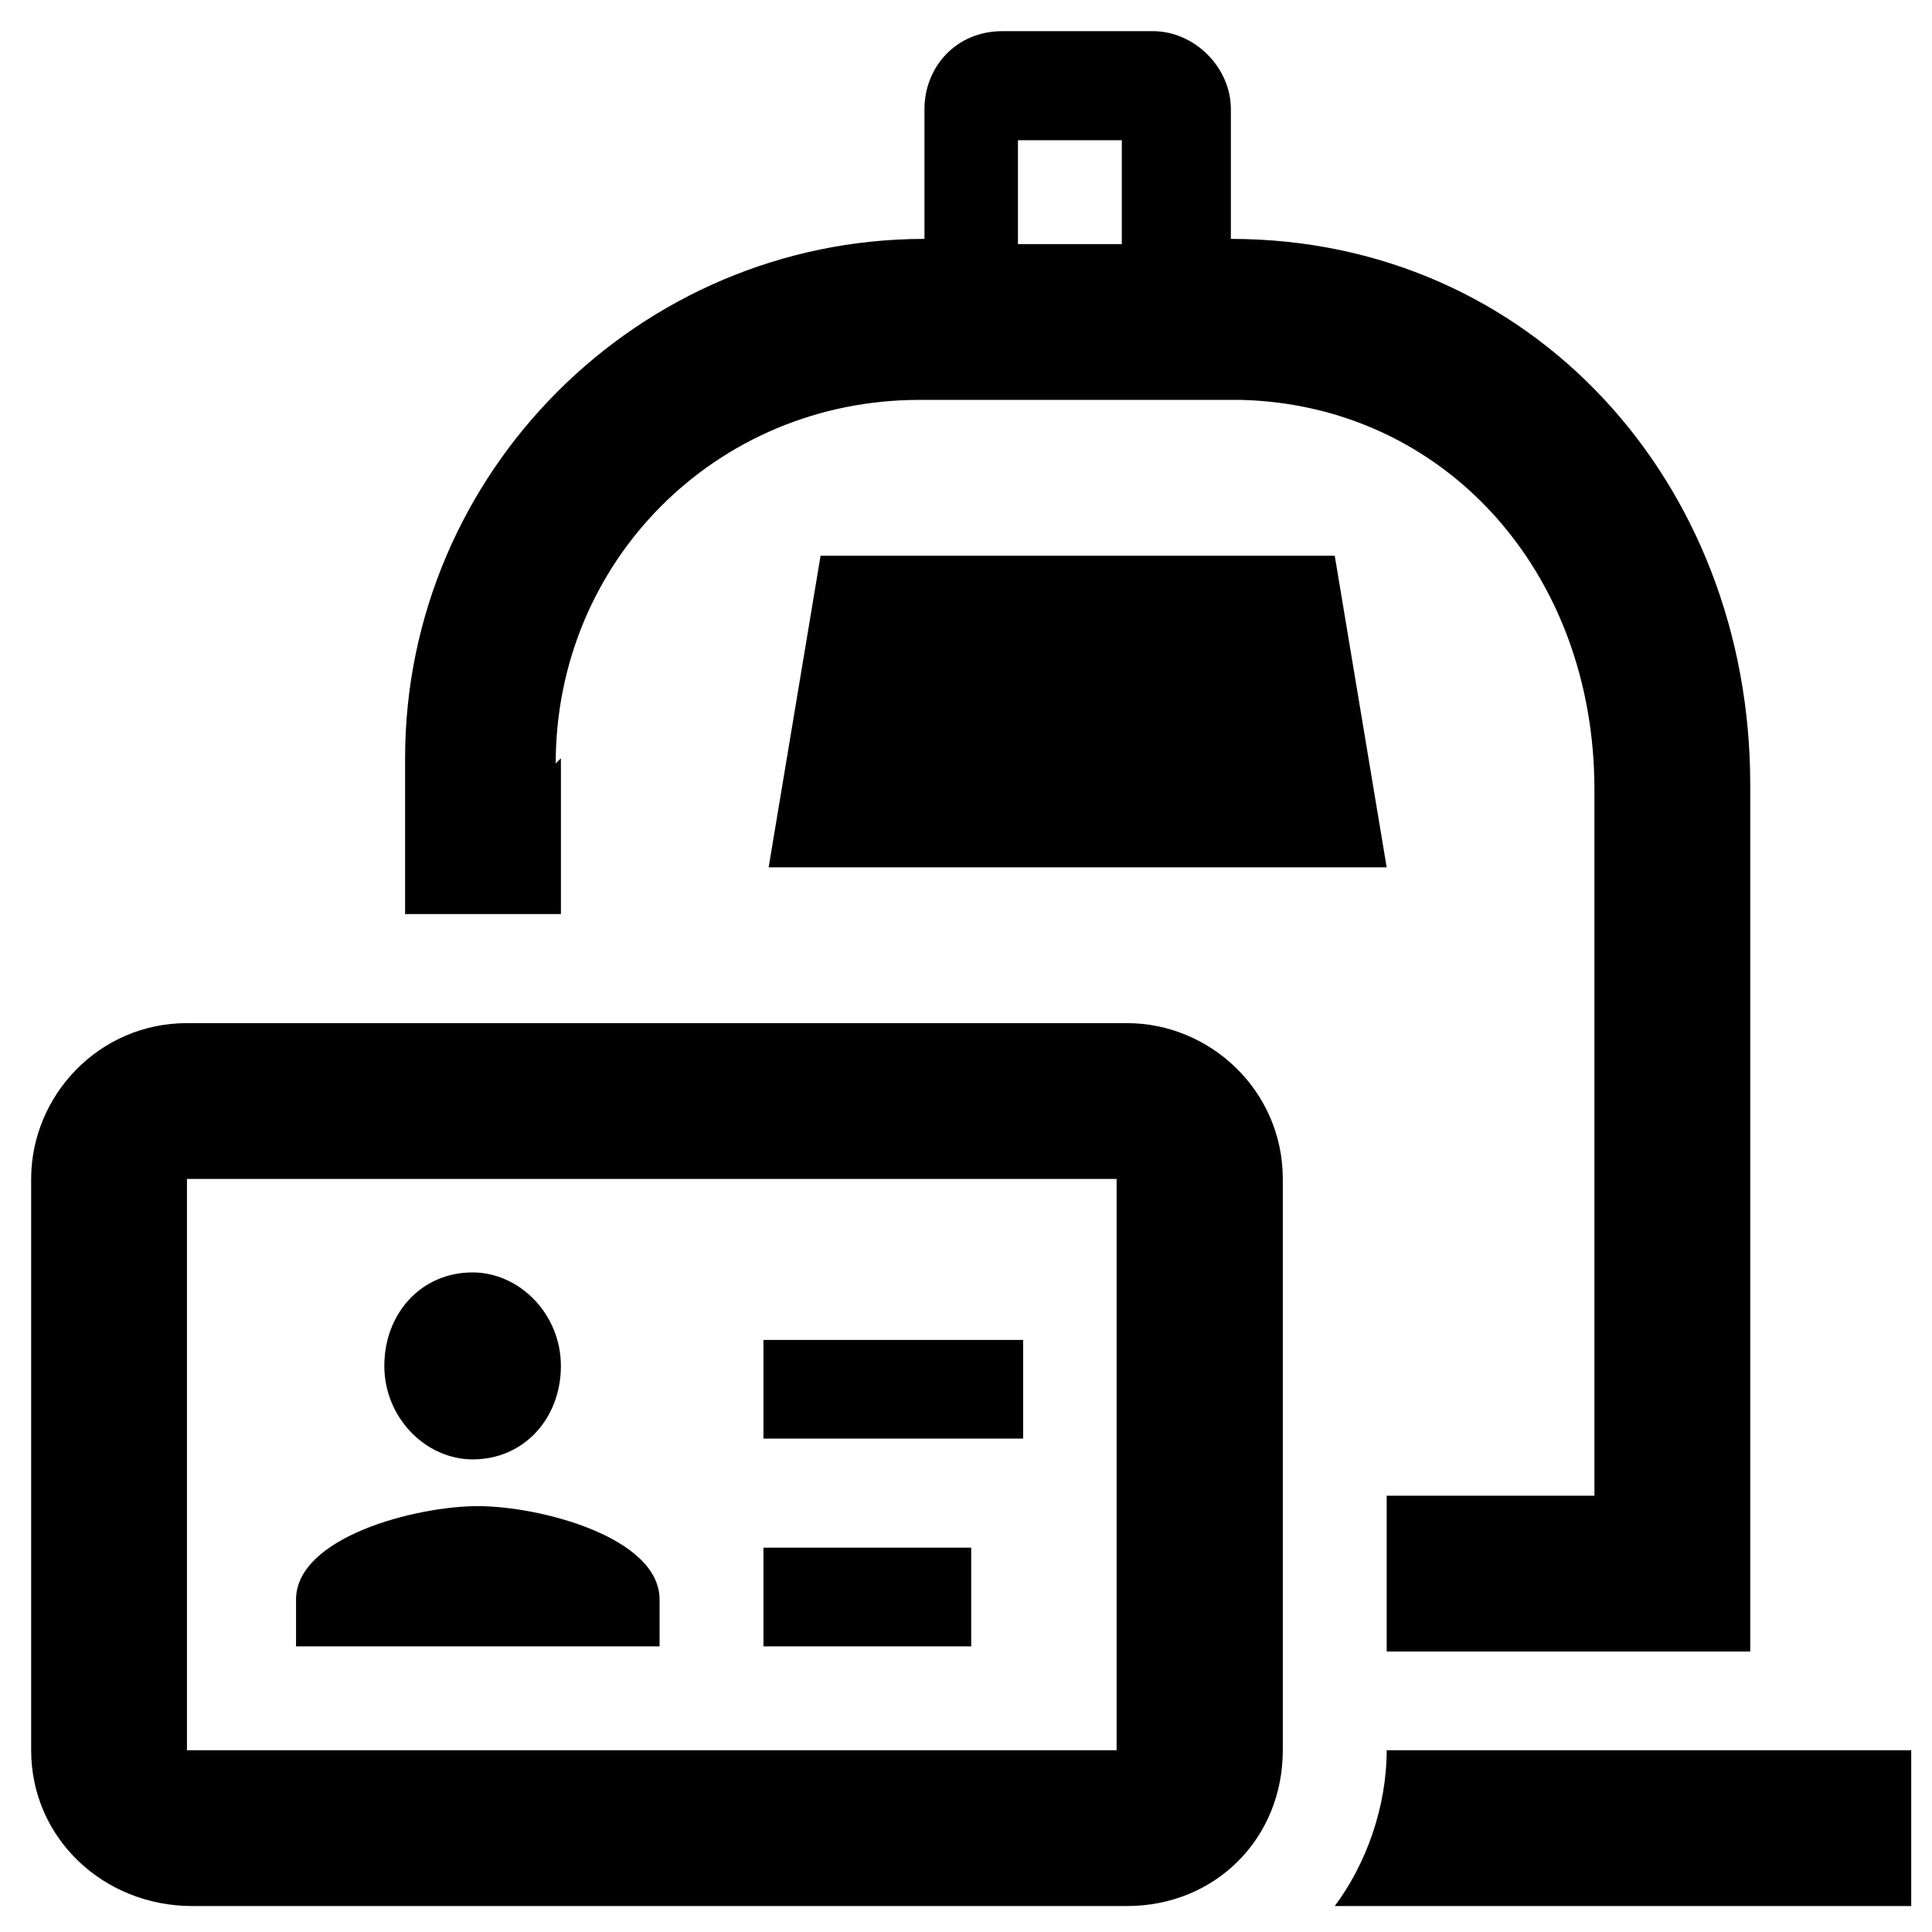 <?xml version="1.0" encoding="UTF-8"?>
<svg id="Laag_1" xmlns="http://www.w3.org/2000/svg" version="1.1" viewBox="0 0 37.2 37.2">
  <!-- Generator: Adobe Illustrator 30.0.0, SVG Export Plug-In . SVG Version: 2.1.1 Build 123)  -->
  <path d="M9.1,28.1h0c1,0,1.7-.8,1.7-1.8s-.8-1.8-1.7-1.8h0c-1,0-1.7.8-1.7,1.8s.8,1.8,1.7,1.8ZM10.7,14.7c0-3.9,3.1-7,7-7h6.2c3.9.1,6.8,3.3,6.8,7.5v13.6h-4v3h7V15.1c0-5.8-4.2-10.5-10-10.5v-2.5c0-.8-.7-1.5-1.5-1.5h-2.9c-.9,0-1.5.7-1.5,1.5v2.5c-5.5,0-10,4.5-10,10v3h3v-3h0ZM19.7,2.7h1.9v2h-2s0-2,0-2ZM9.2,29h0c-1.2,0-3.5.6-3.5,1.8v.9h7v-.9c0-1.2-2.3-1.8-3.5-1.8h0Z"/>
  <path d="M25.7,10.7h-9.9l-1,6h11.9s-1-6-1-6ZM21.6,19.7H3.6c-1.7,0-3,1.4-3,3v11c0,1.7,1.4,3,3.1,3h18c1.7,0,3-1.3,3-3v-11c0-1.7-1.4-3-3-3h0ZM21.6,33.7H3.6s0-11,0-11h17.9s0,11,0,11ZM26.7,33.7c0,1.1-.4,2.2-1,3h11.1v-3h-10Z"/>
  <path d="M14.7,29.8h0v1.9h4v-1.9h-3.9ZM14.7,25.8h0v1.9h5v-1.9s-4.9,0-4.9,0Z"/>
</svg>